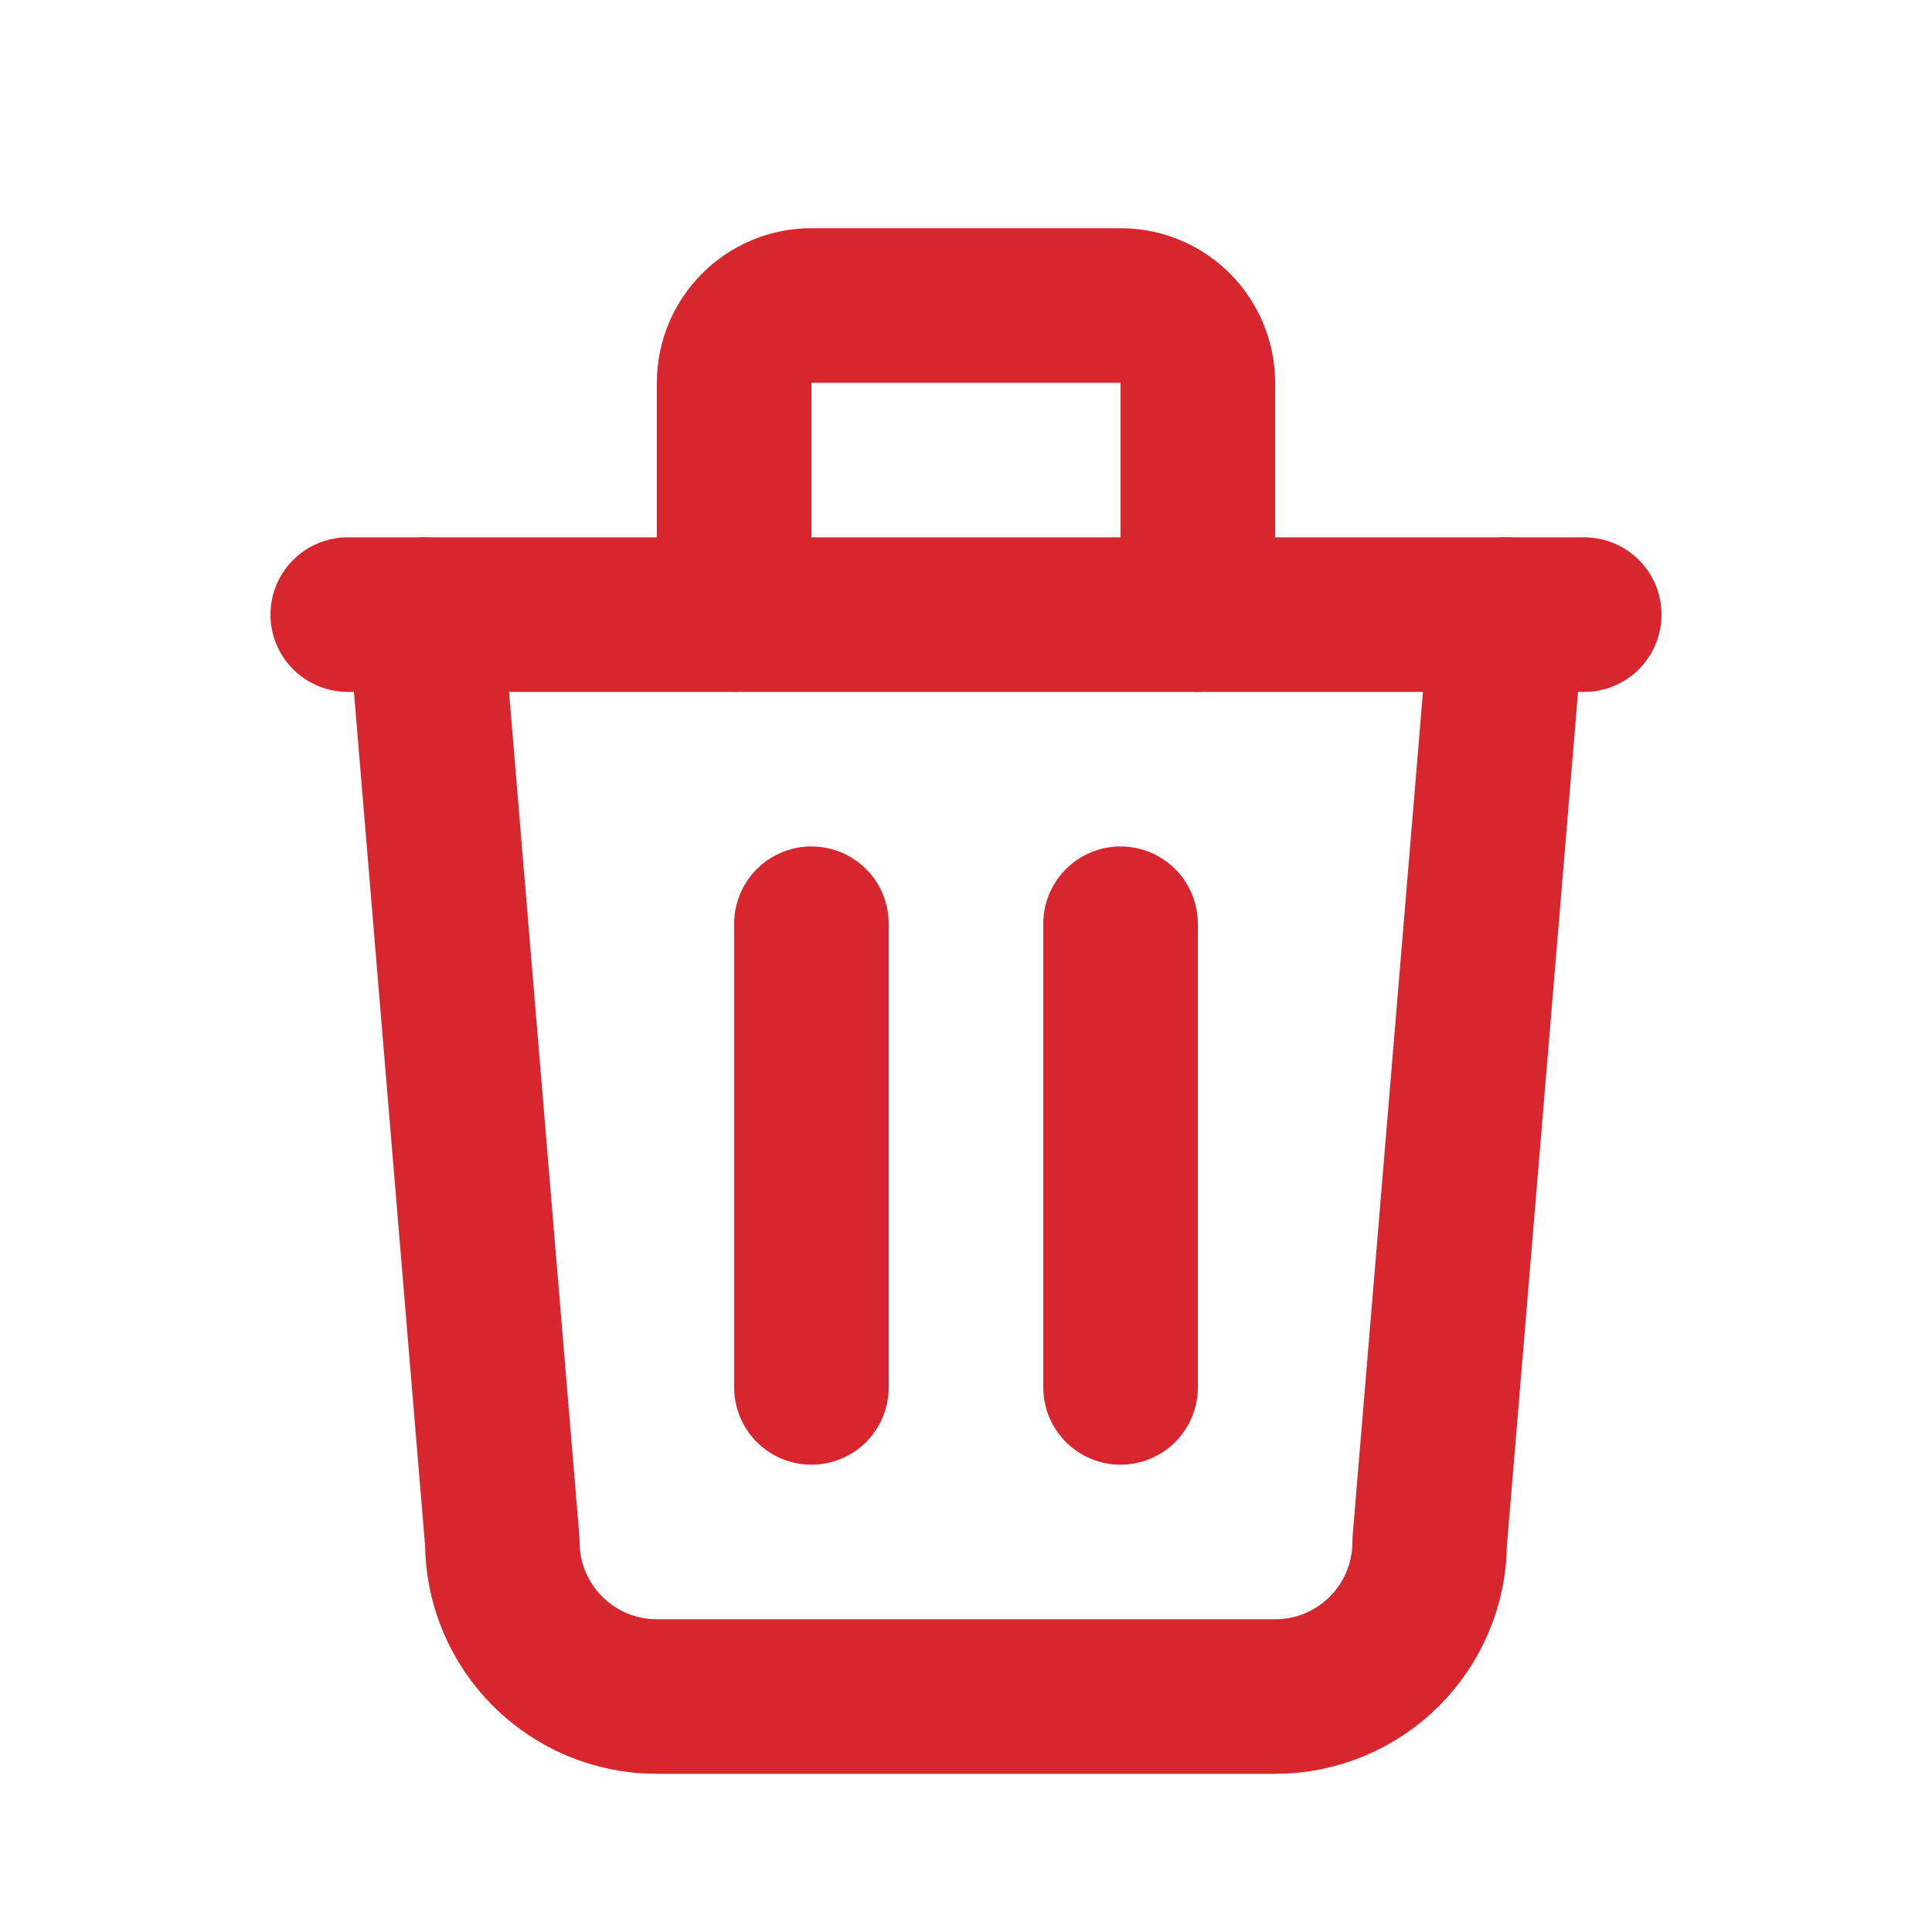 <svg width="25" height="25" viewBox="0 0 25 25" fill="none" xmlns="http://www.w3.org/2000/svg">
<path d="M4.5 7.953H20.5" stroke="#D8262E" stroke-width="2" stroke-linecap="round" stroke-linejoin="round"/>
<path d="M10.5 11.953V17.953" stroke="#D8262E" stroke-width="2" stroke-linecap="round" stroke-linejoin="round"/>
<path d="M14.5 11.953V17.953" stroke="#D8262E" stroke-width="2" stroke-linecap="round" stroke-linejoin="round"/>
<path d="M5.5 7.953L6.5 19.953C6.5 21.058 7.395 21.953 8.5 21.953H16.5C17.605 21.953 18.5 21.058 18.5 19.953L19.5 7.953" stroke="#D8262E" stroke-width="2" stroke-linecap="round" stroke-linejoin="round"/>
<path d="M9.5 7.953V4.953C9.5 4.401 9.948 3.953 10.5 3.953H14.5C15.052 3.953 15.5 4.401 15.5 4.953V7.953" stroke="#D8262E" stroke-width="2" stroke-linecap="round" stroke-linejoin="round"/>
</svg>
